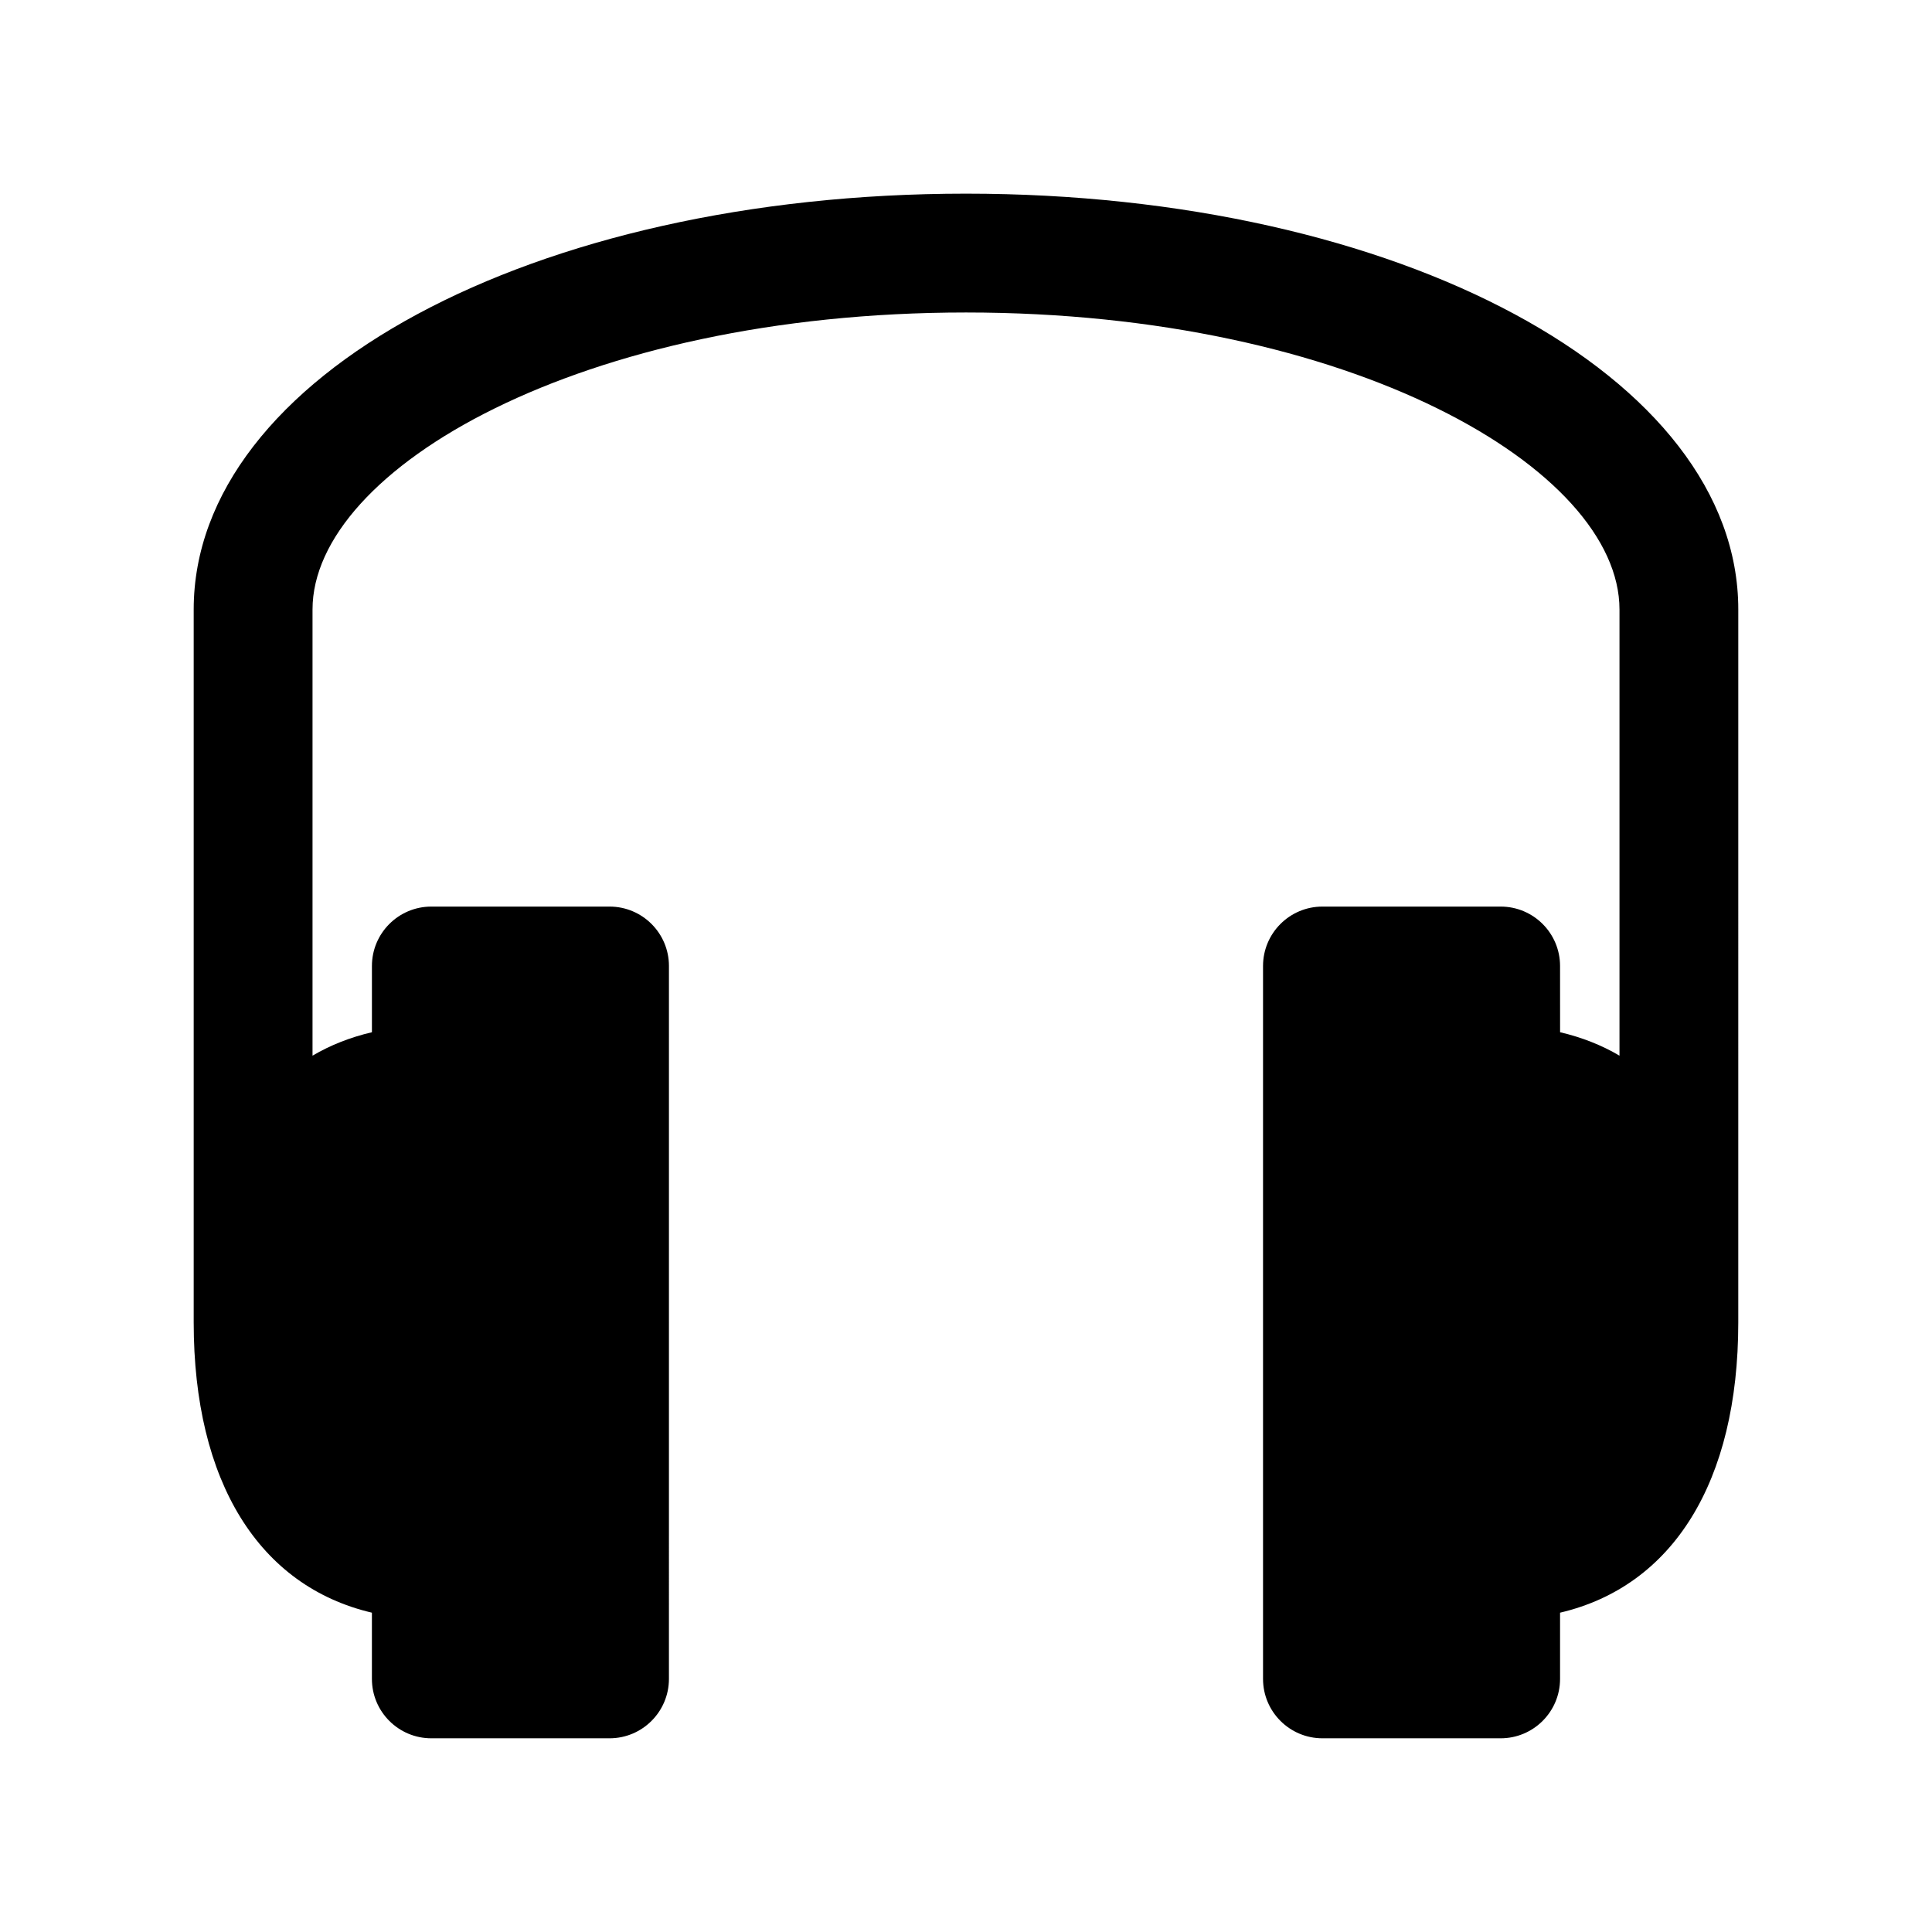 <?xml version="1.0" encoding="UTF-8"?>
<!-- Uploaded to: SVG Repo, www.svgrepo.com, Generator: SVG Repo Mixer Tools -->
<svg fill="#000000" width="800px" height="800px" version="1.1" viewBox="144 144 512 512" xmlns="http://www.w3.org/2000/svg">
 <path d="m400 195.32c-114.77 0-204.67 48.406-204.67 110.21v188.93c0 42.312 17.383 69.918 47.23 76.918v17.547c0 8.691 7.055 15.742 15.742 15.742h47.23c8.691 0 15.742-7.055 15.742-15.742l0.004-188.93c0-8.691-7.055-15.742-15.742-15.742h-47.23c-8.691 0-15.742 7.055-15.742 15.742v17.555c-5.707 1.34-10.98 3.402-15.742 6.211v-118.23c0-37.227 71.125-78.719 173.18-78.719 102.05 0 173.18 41.484 173.18 78.719v118.23c-4.754-2.809-10.027-4.871-15.742-6.211l-0.008-17.555c0-8.691-7.055-15.742-15.742-15.742h-47.23c-8.691 0-15.742 7.055-15.742 15.742v188.93c0 8.691 7.055 15.742 15.742 15.742h47.23c8.691 0 15.742-7.055 15.742-15.742v-17.547c29.852-7 47.23-34.605 47.23-76.918l0.004-188.93c0-61.805-89.898-110.21-204.67-110.21z"/>
</svg>